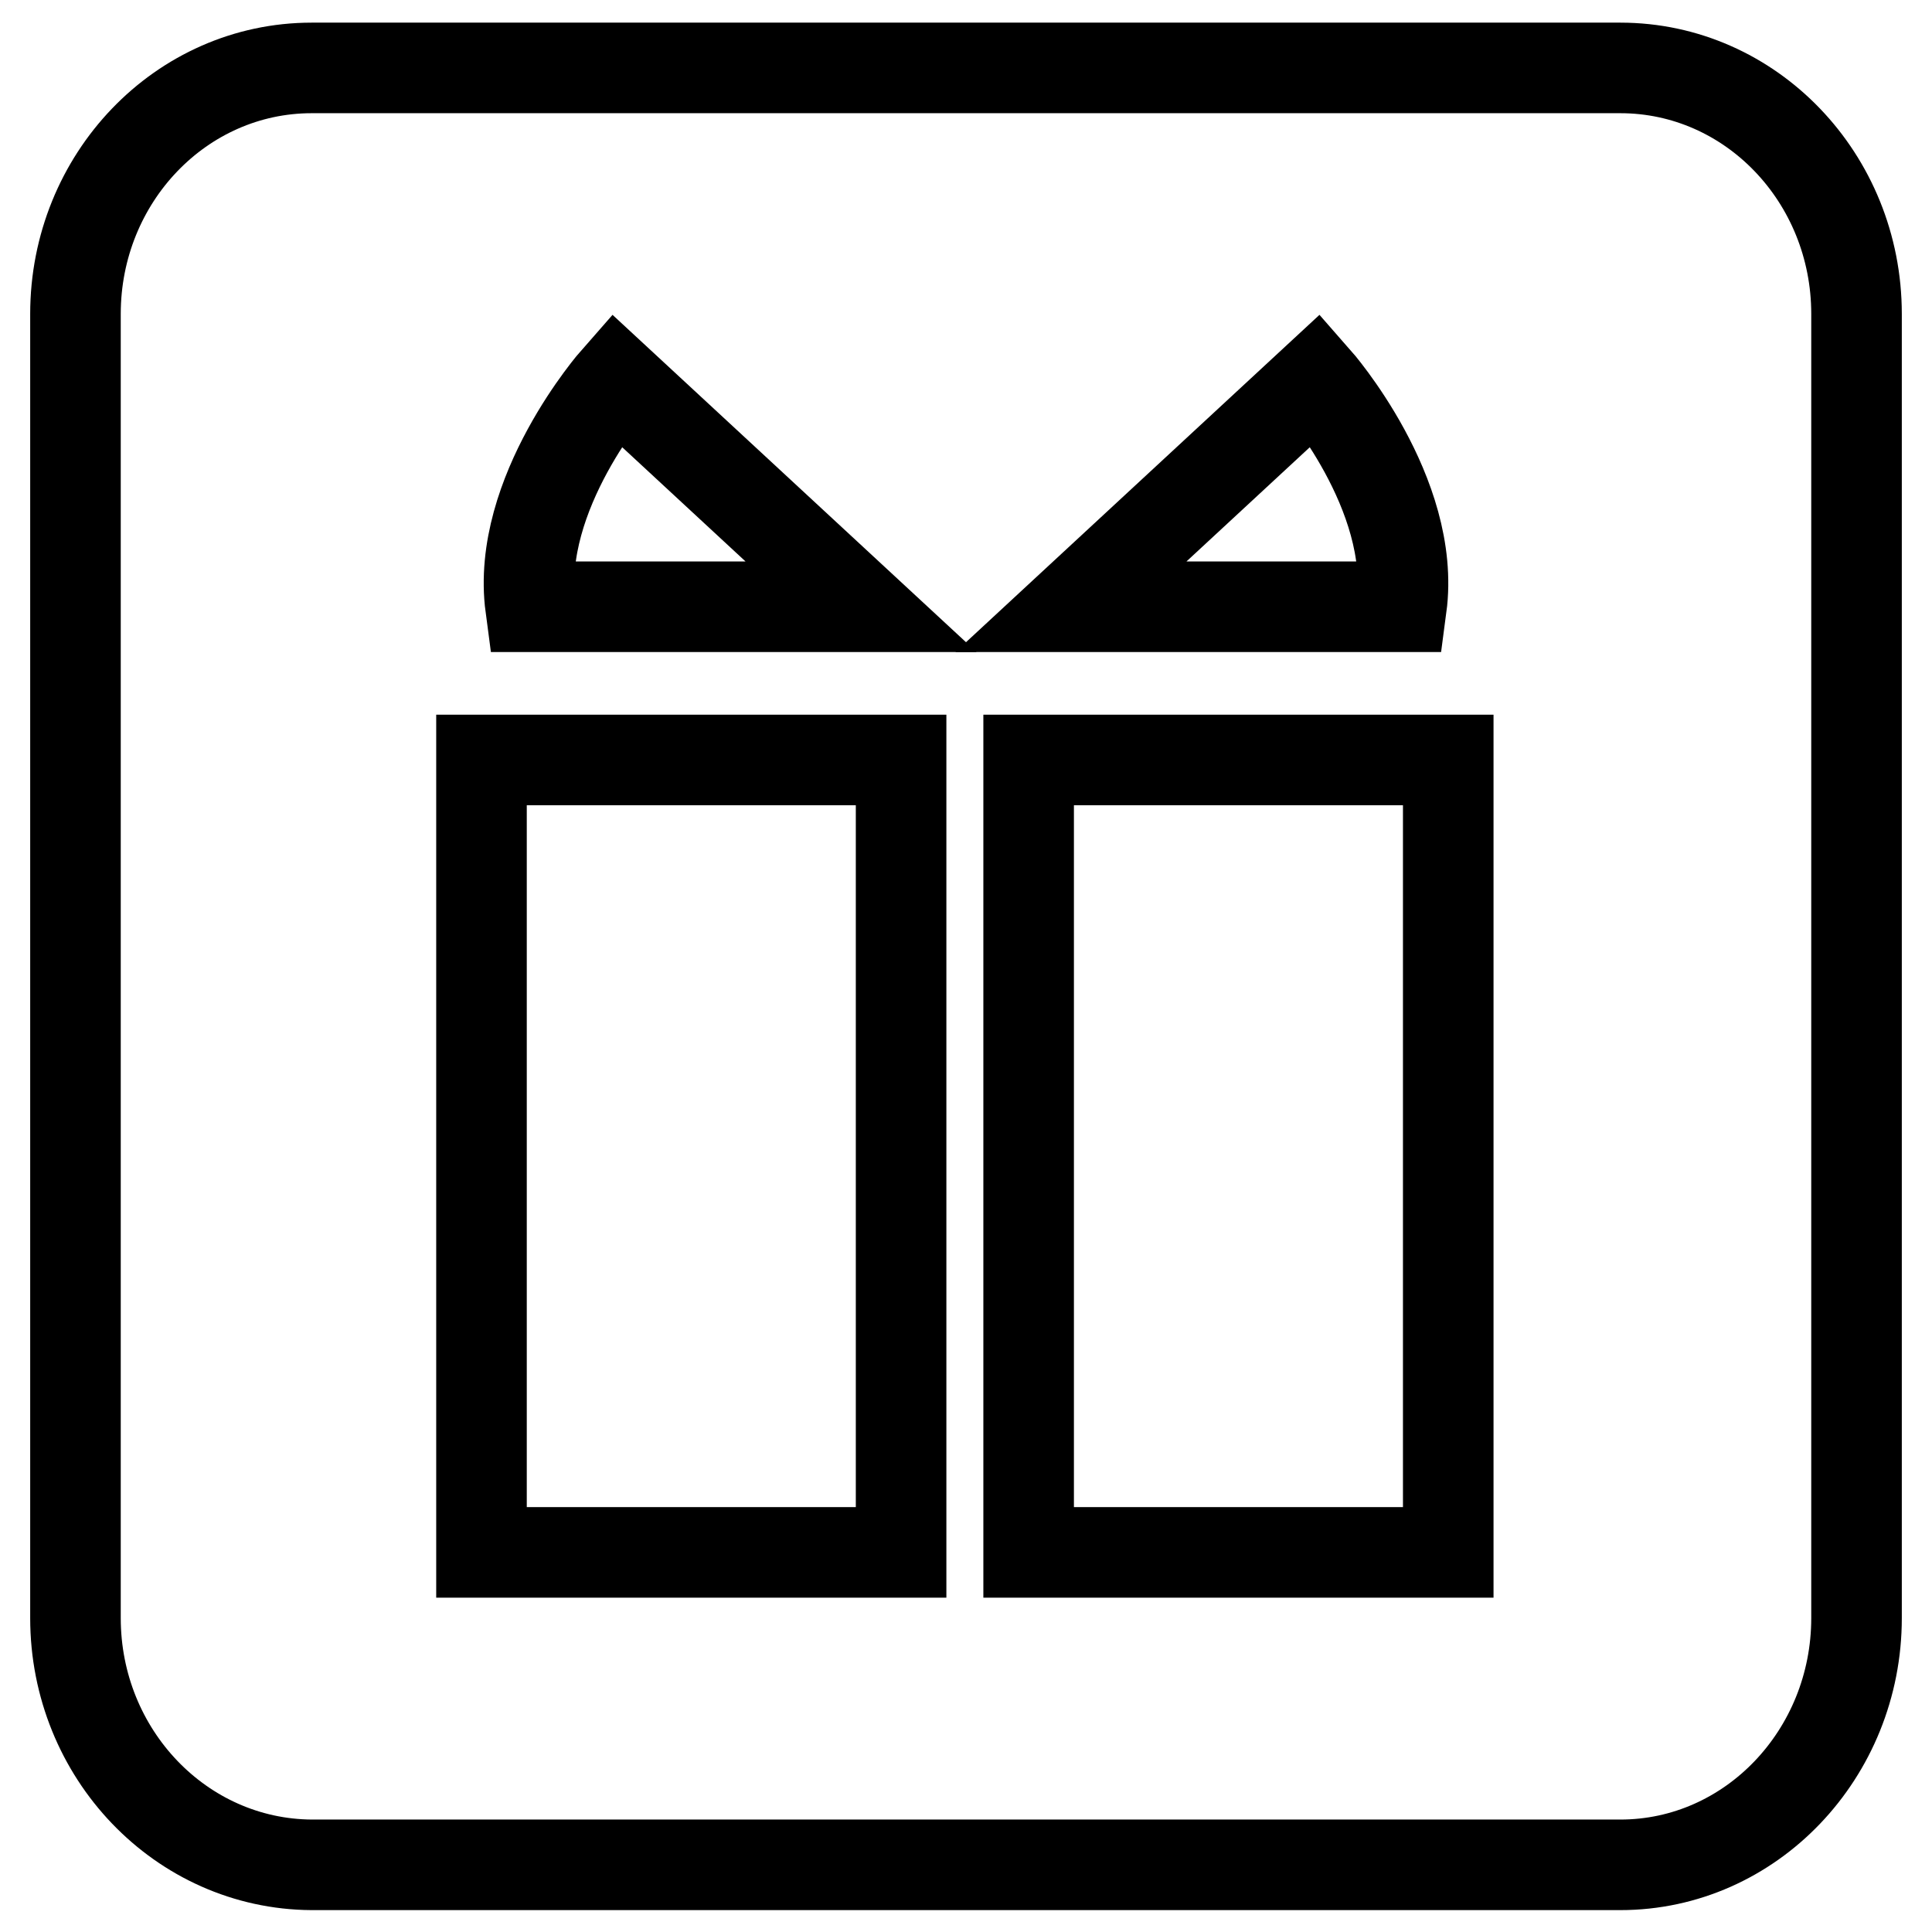 <?xml version="1.0" encoding="utf-8"?>
<!-- Svg Vector Icons : http://www.onlinewebfonts.com/icon -->
<!DOCTYPE svg PUBLIC "-//W3C//DTD SVG 1.1//EN" "http://www.w3.org/Graphics/SVG/1.1/DTD/svg11.dtd">
<svg version="1.1" xmlns="http://www.w3.org/2000/svg" xmlns:xlink="http://www.w3.org/1999/xlink" x="0px" y="0px" viewBox="0 0 256 256" enable-background="new 0 0 256 256" xml:space="preserve">
<g><g><path stroke-width="12" fill-opacity="0" stroke="#000000"  d="M246,214.4c0,18-14,32.7-31.3,32.7H41.3C24,247,10,232.4,10,214.4V41.6C10,23.6,24,9,41.3,9h173.4C232,9,246,23.6,246,41.6V214.4z"/><path stroke-width="12" fill-opacity="0" stroke="#000000"  d="M136.3,100.7h55.6v105h-55.6V100.7z"/><path stroke-width="12" fill-opacity="0" stroke="#000000"  d="M63.8,100.7h55.6v105H63.8V100.7L63.8,100.7z"/><path stroke-width="12" fill-opacity="0" stroke="#000000"  d="M174.4,50.3c0,0,13.3,15.1,11.3,30.1h-43.8L174.4,50.3z"/><path stroke-width="12" fill-opacity="0" stroke="#000000"  d="M81.6,50.3c0,0-13.3,15.1-11.3,30.1h43.8L81.6,50.3z"/></g></g>
</svg>